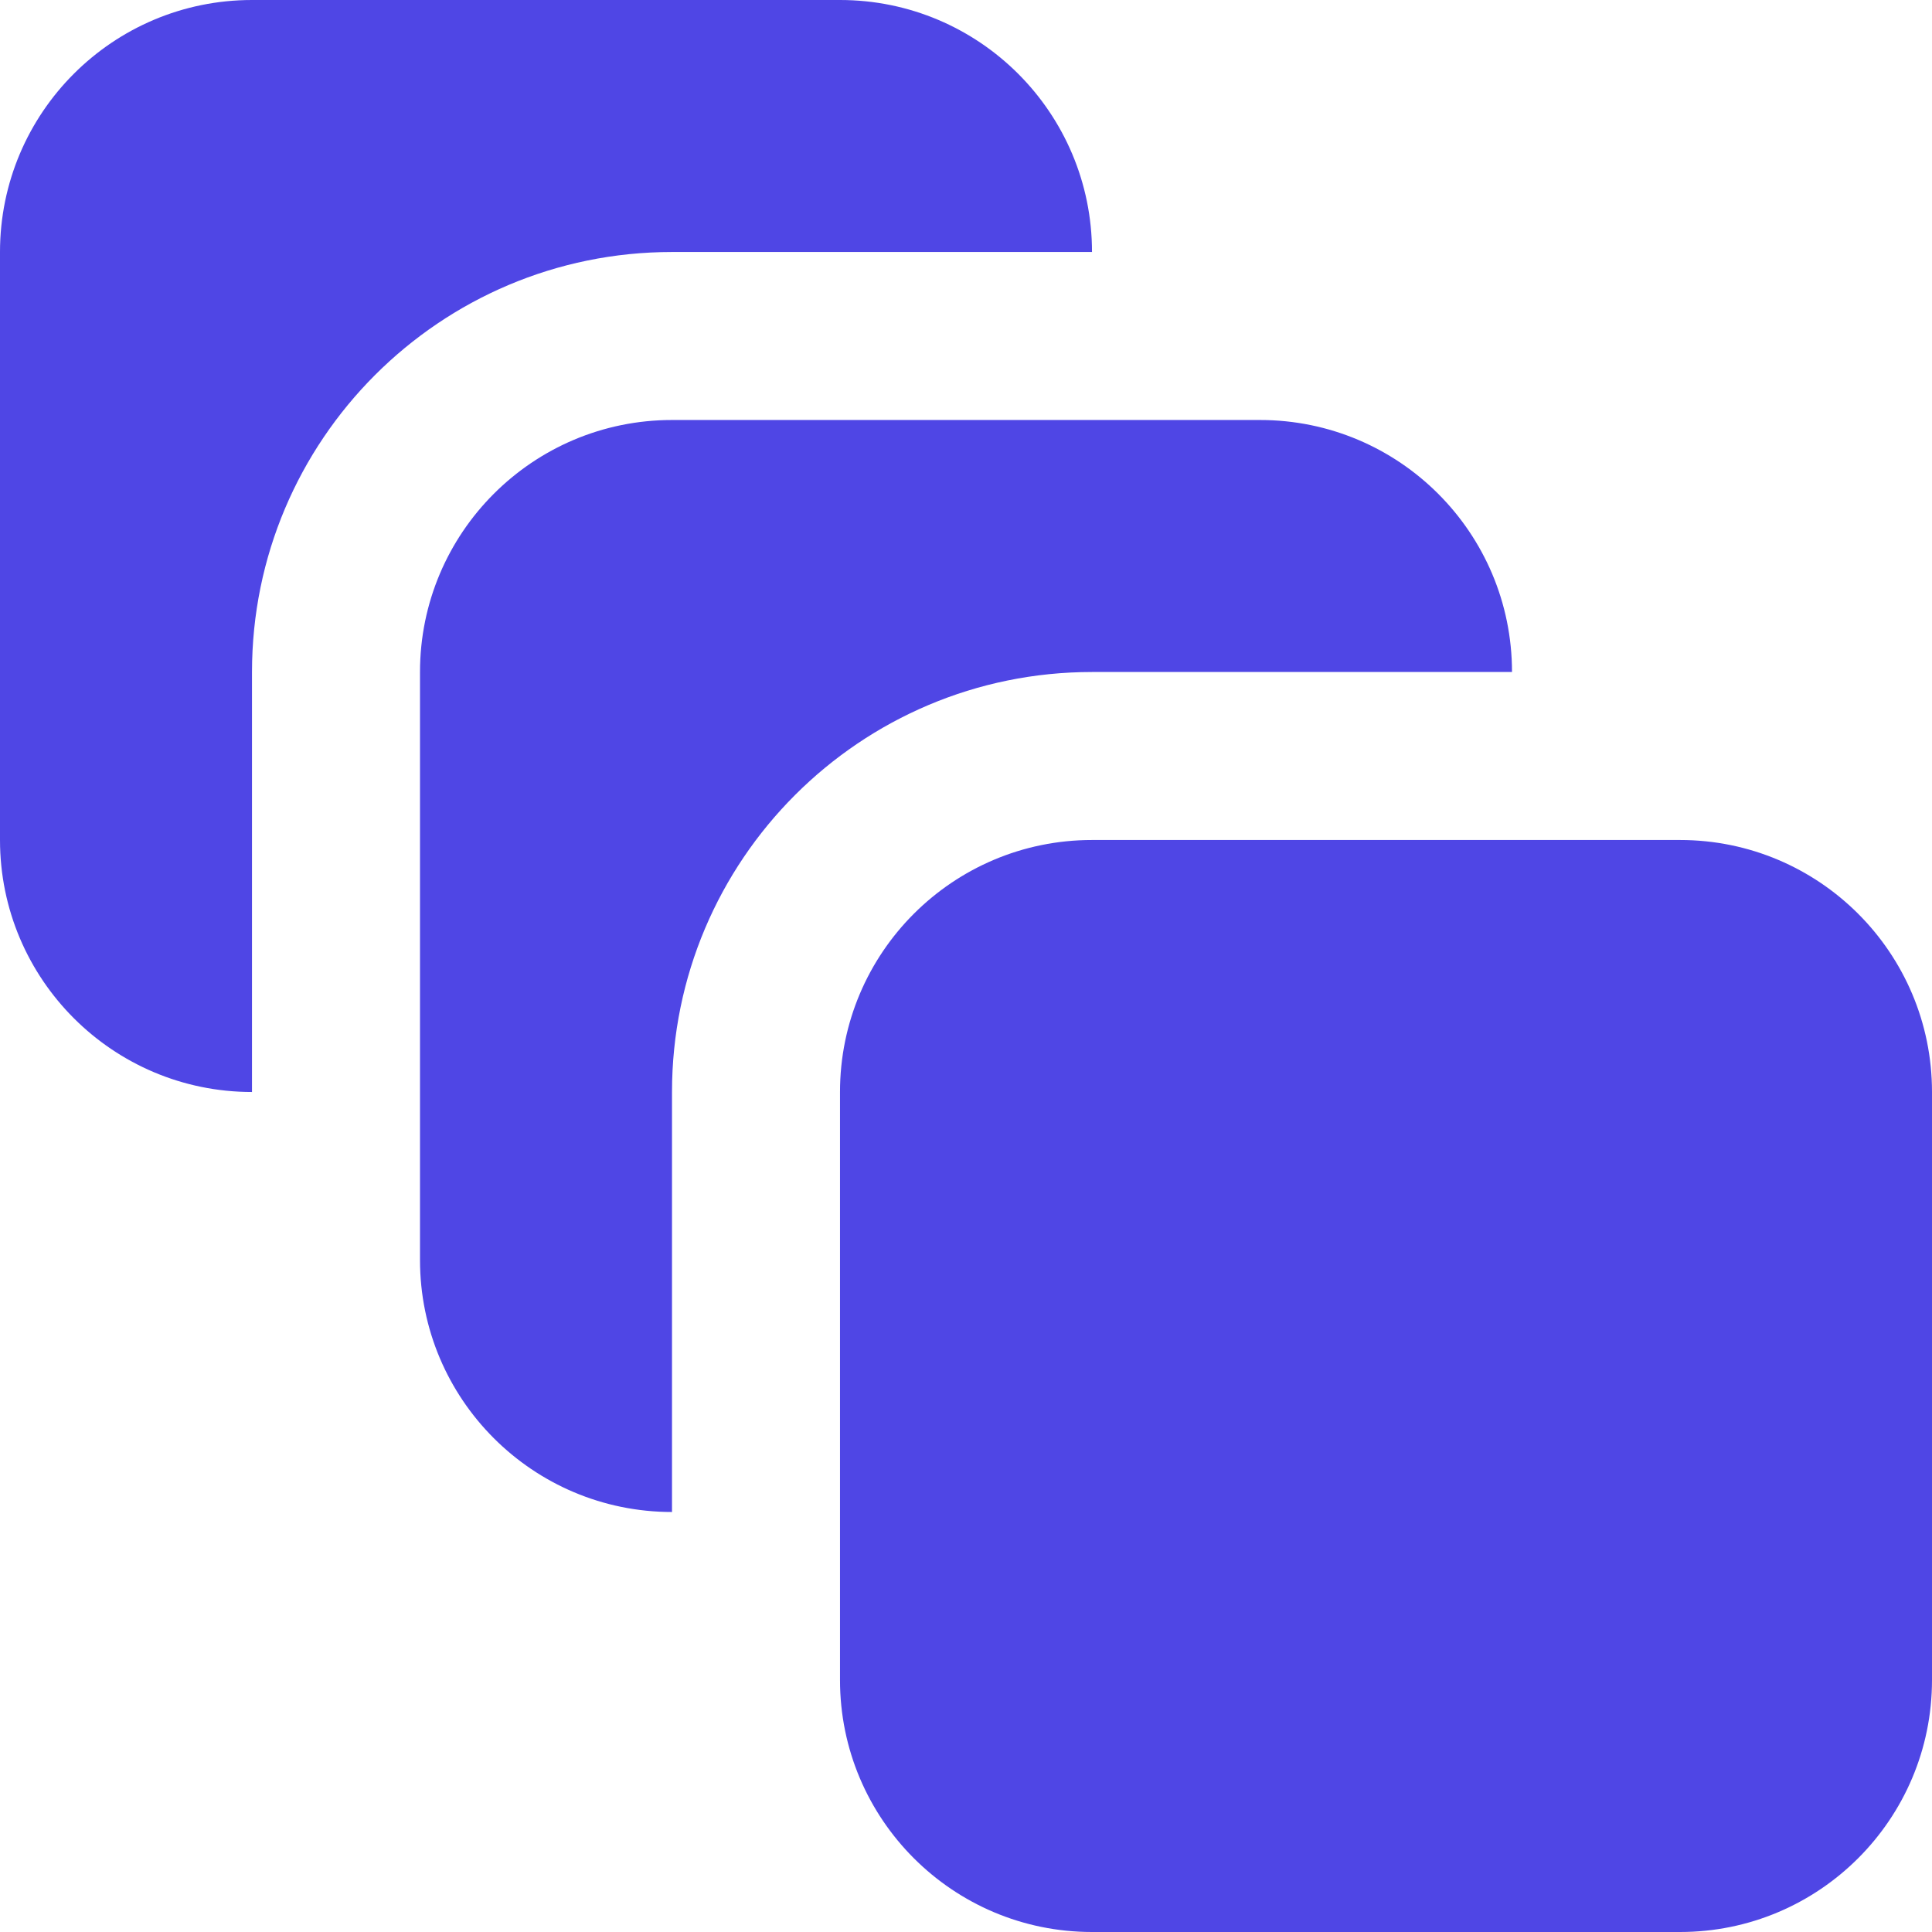 <!DOCTYPE svg PUBLIC "-//W3C//DTD SVG 1.1//EN" "http://www.w3.org/Graphics/SVG/1.1/DTD/svg11.dtd">
<!-- Uploaded to: SVG Repo, www.svgrepo.com, Transformed by: SVG Repo Mixer Tools -->
<svg width="800px" height="800px" viewBox="0 0 23 23" id="meteor-icon-kit__solid-bulk-edit" fill="none" xmlns="http://www.w3.org/2000/svg">
<g id="SVGRepo_bgCarrier" stroke-width="0"/>
<g id="SVGRepo_tracerCarrier" stroke-linecap="round" stroke-linejoin="round"/>
<g id="SVGRepo_iconCarrier">
<path fill-rule="evenodd" clip-rule="evenodd" d="M13 10H20C21.657 10 23 11.343 23 13V20C23 21.657 21.657 23 20 23H13C11.343 23 10 21.657 10 20V13C10 11.343 11.343 10 13 10ZM18 8H13C10.239 8 8 10.239 8 13V18C6.343 18 5 16.657 5 15V8C5 6.343 6.343 5 8 5H15C16.657 5 18 6.343 18 8ZM13 3H8C5.239 3 3 5.239 3 8V13C1.343 13 0 11.657 0 10V3C0 1.343 1.343 0 3 0H10C11.657 0 13 1.343 13 3Z" fill="#4F46E5"/>
</g>
</svg>